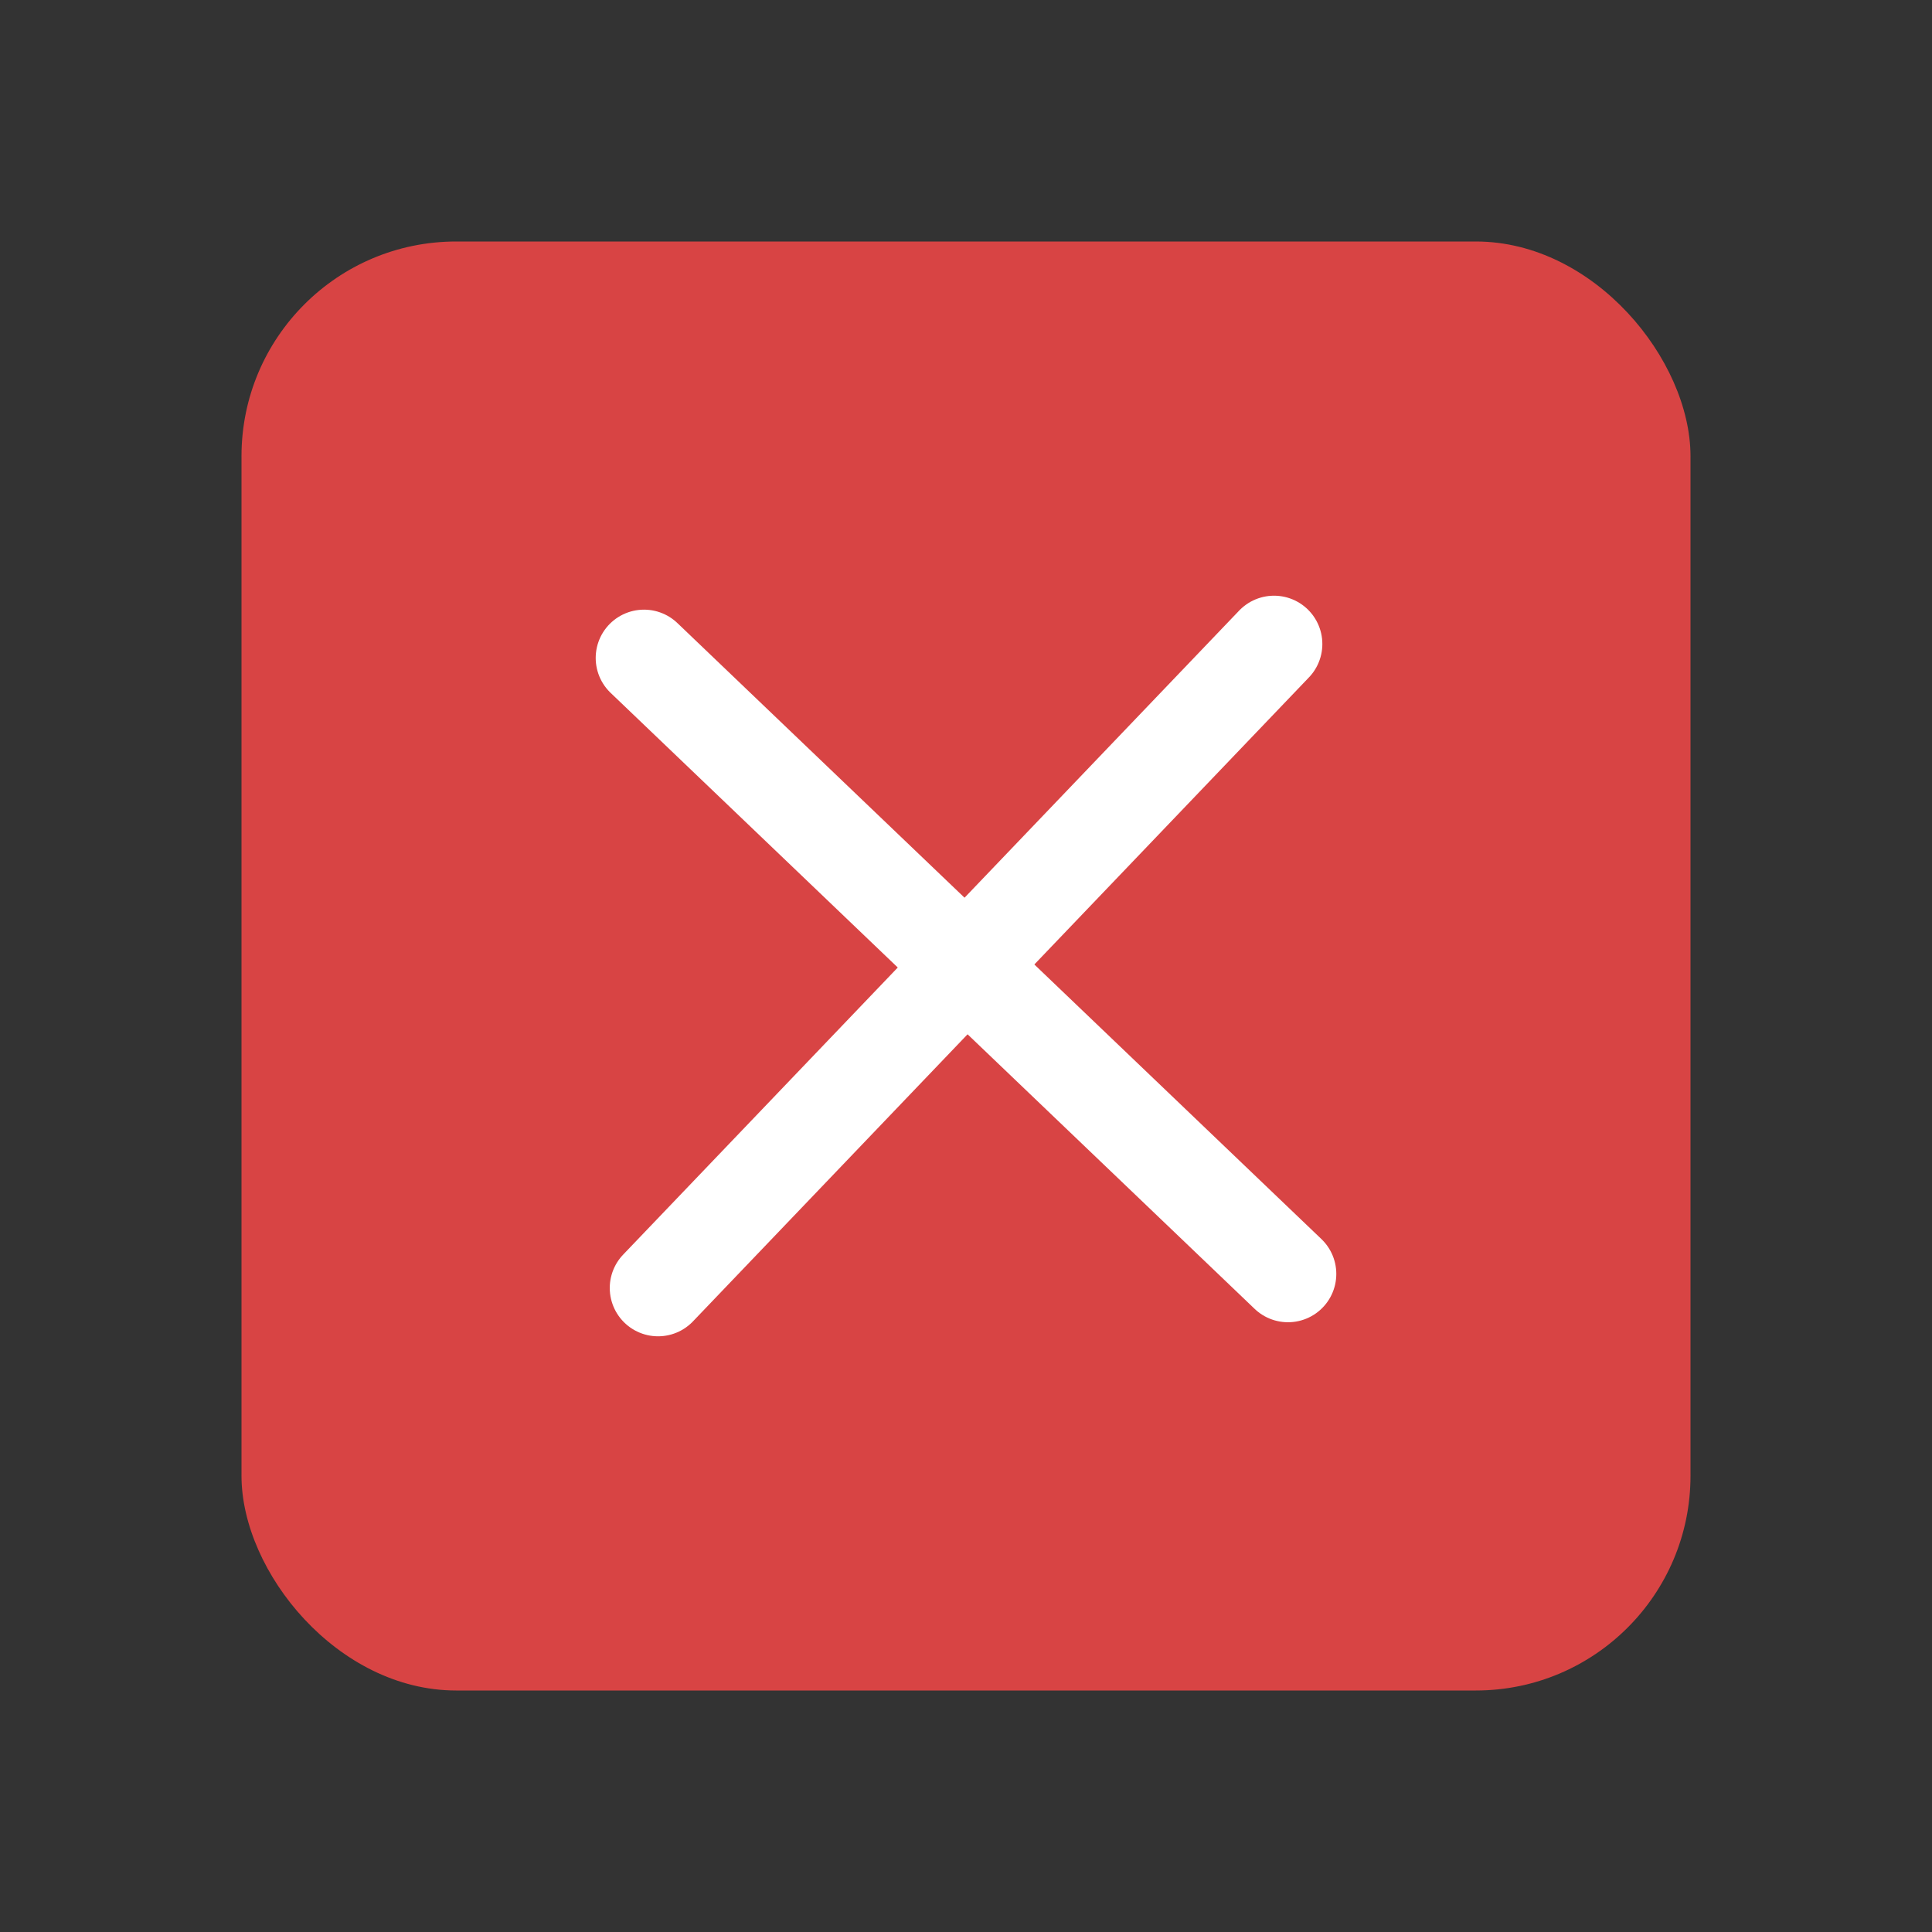 <?xml version="1.0" encoding="UTF-8"?>
<svg xmlns="http://www.w3.org/2000/svg" width="36" height="36" viewBox="0 0 36 36" fill="none">
  <rect x="0" y="0" width="36" height="36" fill="#333333" stroke="none"/>
  <rect x="4.5" y="4.5" width="27" height="27" rx="4" fill="#D84444"></rect>
  <path d="M23.74 12L12.262 24" stroke="white" stroke-width="1.8" stroke-linecap="round"></path>
  <path d="M12 12.26L24 23.738" stroke="white" stroke-width="1.8" stroke-linecap="round"></path>
</svg>
